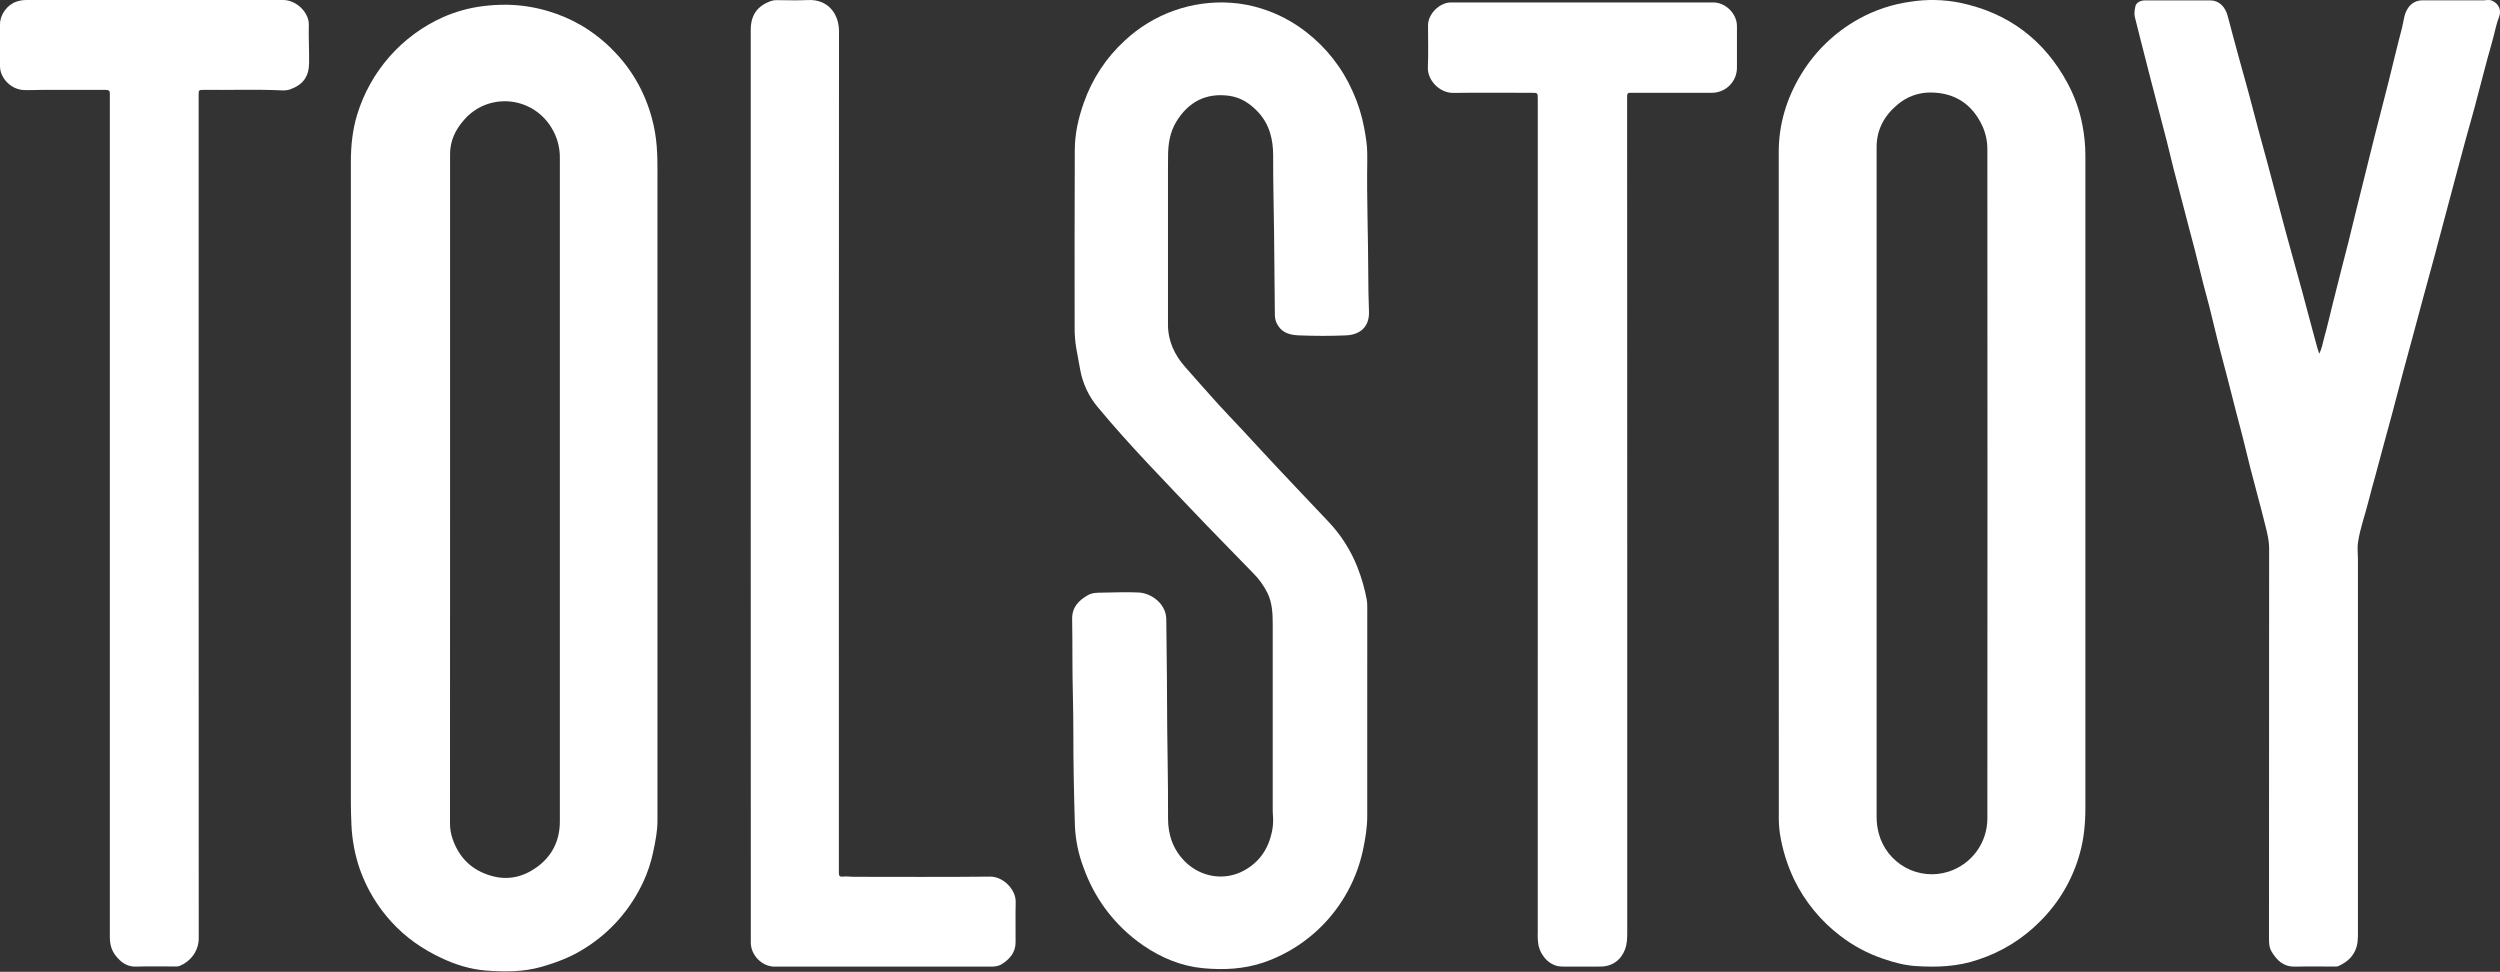 <?xml version="1.0" encoding="UTF-8"?> <svg xmlns="http://www.w3.org/2000/svg" width="2112" height="821" viewBox="0 0 2112 821" fill="none"><rect x="0" y="0" width="2112" height="821" fill="#333333" stroke="none"/> <path d="M555.428 413.191C555.428 506.548 555.428 599.906 555.428 693.263C555.428 702.288 553.647 711.103 551.773 719.907C549.95 728.566 547.157 736.99 543.446 745.018C538.269 756.132 531.603 766.484 523.633 775.784C515.148 785.591 505.259 794.077 494.29 800.965C482.932 808.27 470.544 813.044 457.579 816.749C441.918 821.232 425.899 821.116 410.157 819.862C397.307 818.851 384.712 814.902 372.822 809.304C356.93 801.824 342.75 792.01 330.86 778.99C318.978 766.078 309.834 750.877 303.98 734.309C299.809 722.178 297.421 709.501 296.89 696.678C296.254 684.007 296.415 671.37 296.415 658.722C296.362 484.667 296.362 310.619 296.415 136.58C296.415 123.235 297.769 109.971 301.655 97.091C307.181 78.864 316.549 62.045 329.122 47.776C341.695 33.507 357.179 22.122 374.522 14.395C385.06 9.773 396.204 6.691 407.613 5.243C414.534 4.335 421.51 3.923 428.49 4.012C439.981 4.224 451.392 5.97 462.425 9.203C472.462 12.104 482.107 16.231 491.144 21.492C501.494 27.602 510.949 35.127 519.238 43.849C529.63 54.609 538.027 67.144 544.036 80.865C548.527 91.095 551.714 101.854 553.52 112.886C555.833 127.114 555.394 141.353 555.405 155.616C555.459 241.478 555.467 327.337 555.428 413.191ZM380.224 413.191C380.224 507.253 380.201 601.331 380.155 695.424C380.124 699.859 380.836 704.268 382.26 708.467C387.73 724.448 398.325 735.018 414.772 739.826C428.883 743.937 441.629 740.987 453.126 732.857C466.299 723.484 472.962 710.348 472.962 693.902C472.962 507.071 472.962 320.24 472.962 133.409C473.061 124.493 470.656 115.73 466.022 108.124C461.104 99.823 453.721 93.276 444.909 89.404C436.097 85.531 426.298 84.527 416.889 86.533C407.225 88.569 398.497 93.744 392.056 101.26C384.758 109.506 380.236 118.914 380.224 130.052C380.193 224.416 380.193 318.808 380.224 413.226V413.191Z" fill="white"></path> <path d="M1502.67 408.575C1502.67 315.213 1502.67 221.851 1502.67 128.49C1502.67 104.806 1509.36 82.947 1521.67 62.667C1533.54 43.145 1550.29 27.064 1570.26 16.009C1583.78 8.508 1598.57 3.578 1613.88 1.467C1627.87 -0.754 1642.14 -0.451 1656.03 2.362C1696.74 10.945 1727.08 33.722 1746.82 70.554C1752.74 81.576 1756.94 93.447 1759.25 105.747C1760.86 114.01 1761.69 122.406 1761.73 130.824C1761.68 314.737 1761.68 498.642 1761.73 682.539C1761.73 695.49 1760.57 708.337 1757.1 720.683C1751.13 742.611 1739.47 762.564 1723.31 778.515C1708.76 793.217 1690.92 804.234 1671.27 810.654C1653.88 816.705 1635.98 817.321 1618.03 816.089C1608.76 815.462 1599.48 812.942 1590.51 809.829C1577.64 805.43 1565.57 798.965 1554.77 790.687C1538.21 778.098 1524.82 761.786 1515.7 743.066C1509.87 730.81 1505.82 717.781 1503.67 704.376C1502.88 698.685 1502.58 692.939 1502.76 687.197C1502.67 594.339 1502.64 501.465 1502.67 408.575ZM1585.36 408.25C1585.36 502.177 1585.36 596.112 1585.36 690.055C1585.35 694.843 1585.97 699.612 1587.21 704.236C1588.85 710.285 1591.68 715.941 1595.55 720.863C1599.43 725.785 1604.25 729.871 1609.74 732.877C1615.23 735.883 1621.27 737.745 1627.49 738.352C1633.72 738.959 1640 738.299 1645.96 736.41C1655.53 733.401 1663.88 727.412 1669.81 719.317C1675.74 711.222 1678.93 701.442 1678.93 691.402C1679.05 503.067 1679.05 314.729 1678.93 126.387C1679 119.455 1677.54 112.592 1674.65 106.293C1665.93 87.651 1651.11 78.196 1630.72 78.15C1620.44 78.129 1610.5 81.843 1602.75 88.603C1591.68 97.895 1585.36 109.72 1585.36 124.262C1585.29 218.948 1585.28 313.61 1585.34 408.25H1585.36Z" fill="white"></path> <path d="M1155.05 602.727C1155.05 631.576 1155.05 660.429 1155.05 689.287C1155.05 699.275 1153.38 709.031 1151.31 718.752C1146.56 740.357 1136.38 760.371 1121.75 776.876C1107.12 793.381 1088.52 805.824 1067.74 813.013C1050.72 818.82 1033.41 819.551 1016.17 817.914C997.996 816.183 981.151 809.203 965.873 798.75C953.547 790.3 942.712 779.83 933.819 767.775C926.018 757.128 919.803 745.39 915.37 732.933C911.091 721.678 908.63 709.805 908.083 697.765C907.61 684.06 907.391 670.344 907.091 656.639C906.596 633.411 906.988 610.183 906.365 586.954C905.788 565.608 906.134 544.272 905.754 522.937C905.581 512.949 911.277 507.281 919.014 502.822C923.015 500.499 927.546 500.731 931.916 500.65C941.924 500.464 951.956 500.069 961.953 500.545C972.399 501.033 985.186 509.836 985.278 523.262C985.417 545.654 985.901 568.047 985.913 590.439C985.913 624.12 986.927 657.801 986.766 691.401C986.697 705.338 991.124 717.974 1001.19 727.939C1014.16 740.784 1033.91 744.57 1050.66 735.569C1063.88 728.473 1071.49 717.161 1074.52 702.759C1075.5 698.182 1075.78 693.485 1075.38 688.822C1075.23 687.196 1075.19 685.547 1075.19 683.909C1075.19 631.599 1075.19 579.289 1075.19 526.979C1075.19 518.071 1074.75 509.267 1070.79 500.998C1067.72 494.827 1063.68 489.199 1058.82 484.332C1045.51 470.546 1032.02 456.946 1018.75 443.136C1002.33 426.04 985.997 408.863 969.747 391.604C955.15 376.03 940.841 360.176 927.212 343.754C919.71 334.758 914.66 323.951 912.557 312.396C911.404 306.349 910.297 300.282 909.236 294.196C908.274 288.452 907.811 282.635 907.852 276.81C907.76 226.846 907.802 176.905 907.979 126.987C907.979 113.05 911 99.706 915.658 86.64C922.713 66.565 934.598 48.564 950.249 34.248C962.247 23.05 976.393 14.444 991.816 8.957C1007.24 3.47 1023.61 1.22 1039.93 2.344C1048.72 2.947 1057.41 4.6 1065.82 7.268C1079.45 11.545 1092.21 18.252 1103.49 27.071C1120.53 40.251 1134.03 57.514 1142.76 77.29C1147.26 87.166 1150.53 97.567 1152.49 108.254C1153.81 115.454 1155.1 122.736 1155.06 130.135C1155.06 132.248 1155.06 134.362 1155.06 136.476C1154.57 167.834 1155.83 199.088 1155.9 230.4C1155.9 241.282 1156.1 252.199 1156.52 263.082C1157.02 276.38 1148.72 282.826 1137.14 283.325C1123.9 283.895 1110.62 283.848 1097.33 283.325C1090.7 283.047 1083.84 281.699 1079.72 275.137C1078.03 272.602 1077.09 269.632 1077.01 266.578C1076.79 242.664 1076.61 218.751 1076.31 194.837C1076.04 173.734 1075.49 152.643 1075.57 131.528C1075.57 117.824 1072.52 105.071 1062.89 94.711C1056.2 87.522 1048.25 82.273 1038.44 80.937C1018.84 78.254 1003.97 86.036 993.753 102.783C988.196 111.9 986.72 122.191 986.777 132.748C986.777 135.675 986.708 138.555 986.708 141.517C986.708 185.728 986.708 229.943 986.708 274.162C986.708 288.099 992.22 299.794 1001.21 310.015C1010.54 320.607 1019.88 331.199 1029.35 341.652C1035.78 348.748 1042.47 355.589 1048.95 362.557C1057.93 372.209 1066.81 381.965 1075.86 391.593C1091.24 407.852 1106.55 424.275 1122.05 440.488C1132.72 451.659 1141.13 464.825 1146.78 479.245C1150.24 488.026 1152.86 497.118 1154.6 506.399C1154.94 508.362 1155.1 510.353 1155.07 512.345C1155.07 542.449 1155.07 572.576 1155.05 602.727Z" fill="white"></path> <path d="M1959.22 298.77C1961.55 294.693 1962.13 290.152 1963.32 285.866C1966.05 276.097 1968.3 266.201 1970.76 256.351C1973.22 246.501 1975.76 236.442 1978.29 226.5C1980.19 219.031 1982.17 211.586 1984.04 204.117C1986.37 194.616 1988.7 185.079 1991.03 175.566C1992.59 169.209 1994.16 162.863 1995.77 156.529C1999.17 142.823 2002.52 129.105 2005.98 115.422C2009.82 100.241 2013.84 85.106 2017.64 69.925C2021.52 54.523 2025.1 39.028 2029.19 23.684C2030.73 17.877 2030.79 11.57 2034.56 6.436C2035.9 4.497 2037.7 2.919 2039.8 1.847C2041.9 0.774 2044.23 0.239 2046.59 0.291C2063.69 0.291 2080.76 0.291 2097.81 0.291C2100.24 0.291 2102.69 -0.499 2105.14 0.523C2110.89 2.916 2113.48 8.526 2111.17 14.462C2108.51 21.245 2107.37 28.4 2105.34 35.369C2102.6 44.662 2100.21 54.059 2097.71 63.42C2095.22 72.782 2092.85 82.202 2090.32 91.576C2087.99 100.148 2085.51 108.662 2083.17 117.234C2080.82 125.806 2078.5 134.378 2076.24 142.962C2072.86 155.615 2069.49 168.264 2066.12 180.909C2063.09 192.316 2060.09 203.734 2057.02 215.128C2053.82 226.987 2050.55 238.812 2047.33 250.659C2044.24 262.054 2041.21 273.46 2038.13 284.855C2035.51 294.565 2032.81 304.253 2030.23 313.975C2027.13 325.59 2024.13 337.205 2021.04 348.89C2018.78 357.358 2016.38 365.802 2014.14 374.258C2011.55 383.829 2008.97 393.412 2006.4 403.006C2004.66 409.429 2002.77 415.783 2001.2 422.288C1998.25 434.414 1993.77 446.18 1991.98 458.574C1991.34 462.93 1991.98 467.448 1991.98 471.897C1991.98 576.876 1991.98 681.855 1991.98 786.834C1991.98 792.178 1992.09 797.462 1989.85 802.631C1986.94 809.368 1981.69 813.294 1975.35 816.221C1974.22 816.559 1973.03 816.666 1971.86 816.535C1960.91 816.535 1949.96 816.337 1939.01 816.604C1929.22 816.848 1923.43 811.389 1918.94 803.7C1916.9 800.215 1916.83 796.359 1916.84 792.456C1916.84 682.668 1916.88 572.88 1916.96 463.092C1916.96 457.215 1915.66 451.732 1914.33 446.215C1911.86 435.877 1909.03 425.633 1906.34 415.342C1904.62 408.791 1902.84 402.251 1901.17 395.688C1898.84 386.303 1896.51 376.895 1894.18 367.51C1892.45 360.726 1890.6 353.978 1888.86 347.206C1886.41 337.728 1884.04 328.215 1881.58 318.737C1879.03 308.91 1876.35 299.119 1873.86 289.28C1871.36 279.442 1869.11 269.534 1866.64 259.731C1864.96 253.064 1863.05 246.466 1861.35 239.799C1858.84 229.961 1856.45 220.053 1853.96 210.261C1852.43 204.256 1850.78 198.298 1849.21 192.304C1847.27 184.847 1845.37 177.378 1843.38 169.921C1840.97 160.629 1838.49 151.418 1836.12 142.137C1834.22 134.68 1832.51 127.165 1830.61 119.697C1828.39 110.974 1826.07 102.274 1823.81 93.574C1821.39 84.281 1818.97 75.009 1816.57 65.755C1813.95 55.58 1811.35 45.394 1808.76 35.195C1807.01 28.296 1805.26 21.396 1803.55 14.485C1802.78 11.326 1803.37 8.155 1804.06 5.077C1804.67 2.324 1808.22 0.338 1811.93 0.338C1830.42 0.338 1848.91 0.338 1867.39 0.338C1874.38 0.338 1879.85 5.506 1881.93 13.393C1885.08 25.485 1888.37 37.541 1891.65 49.598C1895.37 63.235 1899.33 76.813 1902.82 90.507C1906.83 106.258 1911.26 121.869 1915.49 137.561C1920.69 156.842 1925.67 176.182 1930.88 195.463C1935.54 212.608 1940.38 229.682 1945.05 246.815C1948.85 260.753 1952.42 274.843 1956.3 288.804C1957.22 292.056 1958.03 295.471 1959.22 298.77Z" fill="white"></path> <path d="M1299.11 437.744V83.777C1299.11 78.399 1299.11 78.399 1293.84 78.399C1271.82 78.399 1249.8 78.19 1227.79 78.48C1215.9 78.63 1205.77 67.48 1206.27 56.886C1206.78 45.087 1206.36 33.241 1206.4 21.419C1206.4 11.741 1216.11 2.062 1225.83 2.062C1299.67 2.062 1373.51 2.062 1447.35 2.062C1457.78 2.062 1467.32 11.509 1467.37 21.929C1467.41 33.636 1467.41 45.338 1467.37 57.037C1467.39 59.874 1466.85 62.688 1465.76 65.311C1464.68 67.933 1463.08 70.311 1461.06 72.302C1459.04 74.294 1456.64 75.859 1454 76.905C1451.36 77.95 1448.54 78.454 1445.71 78.387C1423.12 78.387 1400.53 78.387 1377.95 78.387C1375.88 78.387 1374.59 78.387 1374.59 81.285C1374.69 212.646 1374.72 343.98 1374.69 475.287C1374.69 579.464 1374.69 683.641 1374.69 787.817C1374.69 792.662 1374.57 797.554 1372.76 802.236C1369.29 811.242 1361.75 816.551 1352.11 816.551C1341.23 816.551 1330.35 816.667 1319.47 816.551C1309.4 816.412 1301.93 807.742 1299.89 799.397C1299.16 795.606 1298.89 791.741 1299.1 787.887C1299.11 671.161 1299.11 554.447 1299.11 437.744Z" fill="white"></path> <path d="M167.808 437.759C167.808 556.022 167.835 674.289 167.889 792.56C167.889 803.667 160.8 812.312 151.588 816.099C150.353 816.457 149.063 816.587 147.782 816.483C136.887 816.483 125.981 816.192 115.098 816.599C107.231 816.878 102.056 812.811 97.694 807.304C94.085 802.773 92.786 797.37 92.797 791.526C92.797 555.34 92.797 319.151 92.797 82.958C92.797 81.552 92.797 80.146 92.797 78.74C92.797 76.579 91.637 75.94 89.688 75.94C71.526 75.94 53.372 75.94 35.225 75.94C30.085 75.94 24.98 76.3 19.806 76.045C9.479 75.534 0 66.181 0 55.828V20.542C0 12.409 5.987 4.102 13.784 1.418C16.546 0.464 19.448 -0.015 22.37 0C94.654 0.047 166.946 0.047 239.245 0C250.372 0 261.163 10.643 260.884 20.914C260.606 31.638 261.279 42.455 261.128 53.214C260.954 64.833 256.046 71.583 244.884 75.592C242.519 76.292 240.043 76.54 237.586 76.324C215.808 75.359 194.03 76.173 172.24 75.917C167.866 75.917 167.808 75.975 167.808 80.564C167.808 121.509 167.808 162.457 167.808 203.409V437.759Z" fill="white"></path> <path d="M634.219 409.782C634.219 281.67 634.219 153.554 634.219 25.433C634.219 12.746 639.71 4.95 651.488 0.802C653.033 0.297 654.654 0.069 656.278 0.129C664.993 0.129 673.743 0.512 682.435 0.047C699.164 -0.859 708.8 11.375 708.789 26.526C708.643 262.124 708.608 497.714 708.685 733.297C708.685 734.586 708.754 735.876 708.685 737.166C708.524 739.896 709.445 740.918 712.381 740.535C715.098 740.186 717.93 740.732 720.705 740.732C759.308 740.732 797.899 741 836.503 740.57C847.313 740.454 858.377 751.27 858.055 762.261C857.767 773.52 858.055 784.789 857.963 796.048C857.963 804.529 853.162 810.106 846.45 814.416C843.479 816.322 840.29 816.612 836.848 816.612C776.036 816.543 715.232 816.543 654.436 816.612C643.809 816.612 634.334 807.12 634.276 796.292C634.219 785.835 634.276 775.379 634.276 764.922L634.219 409.782Z" fill="white"></path> </svg> 